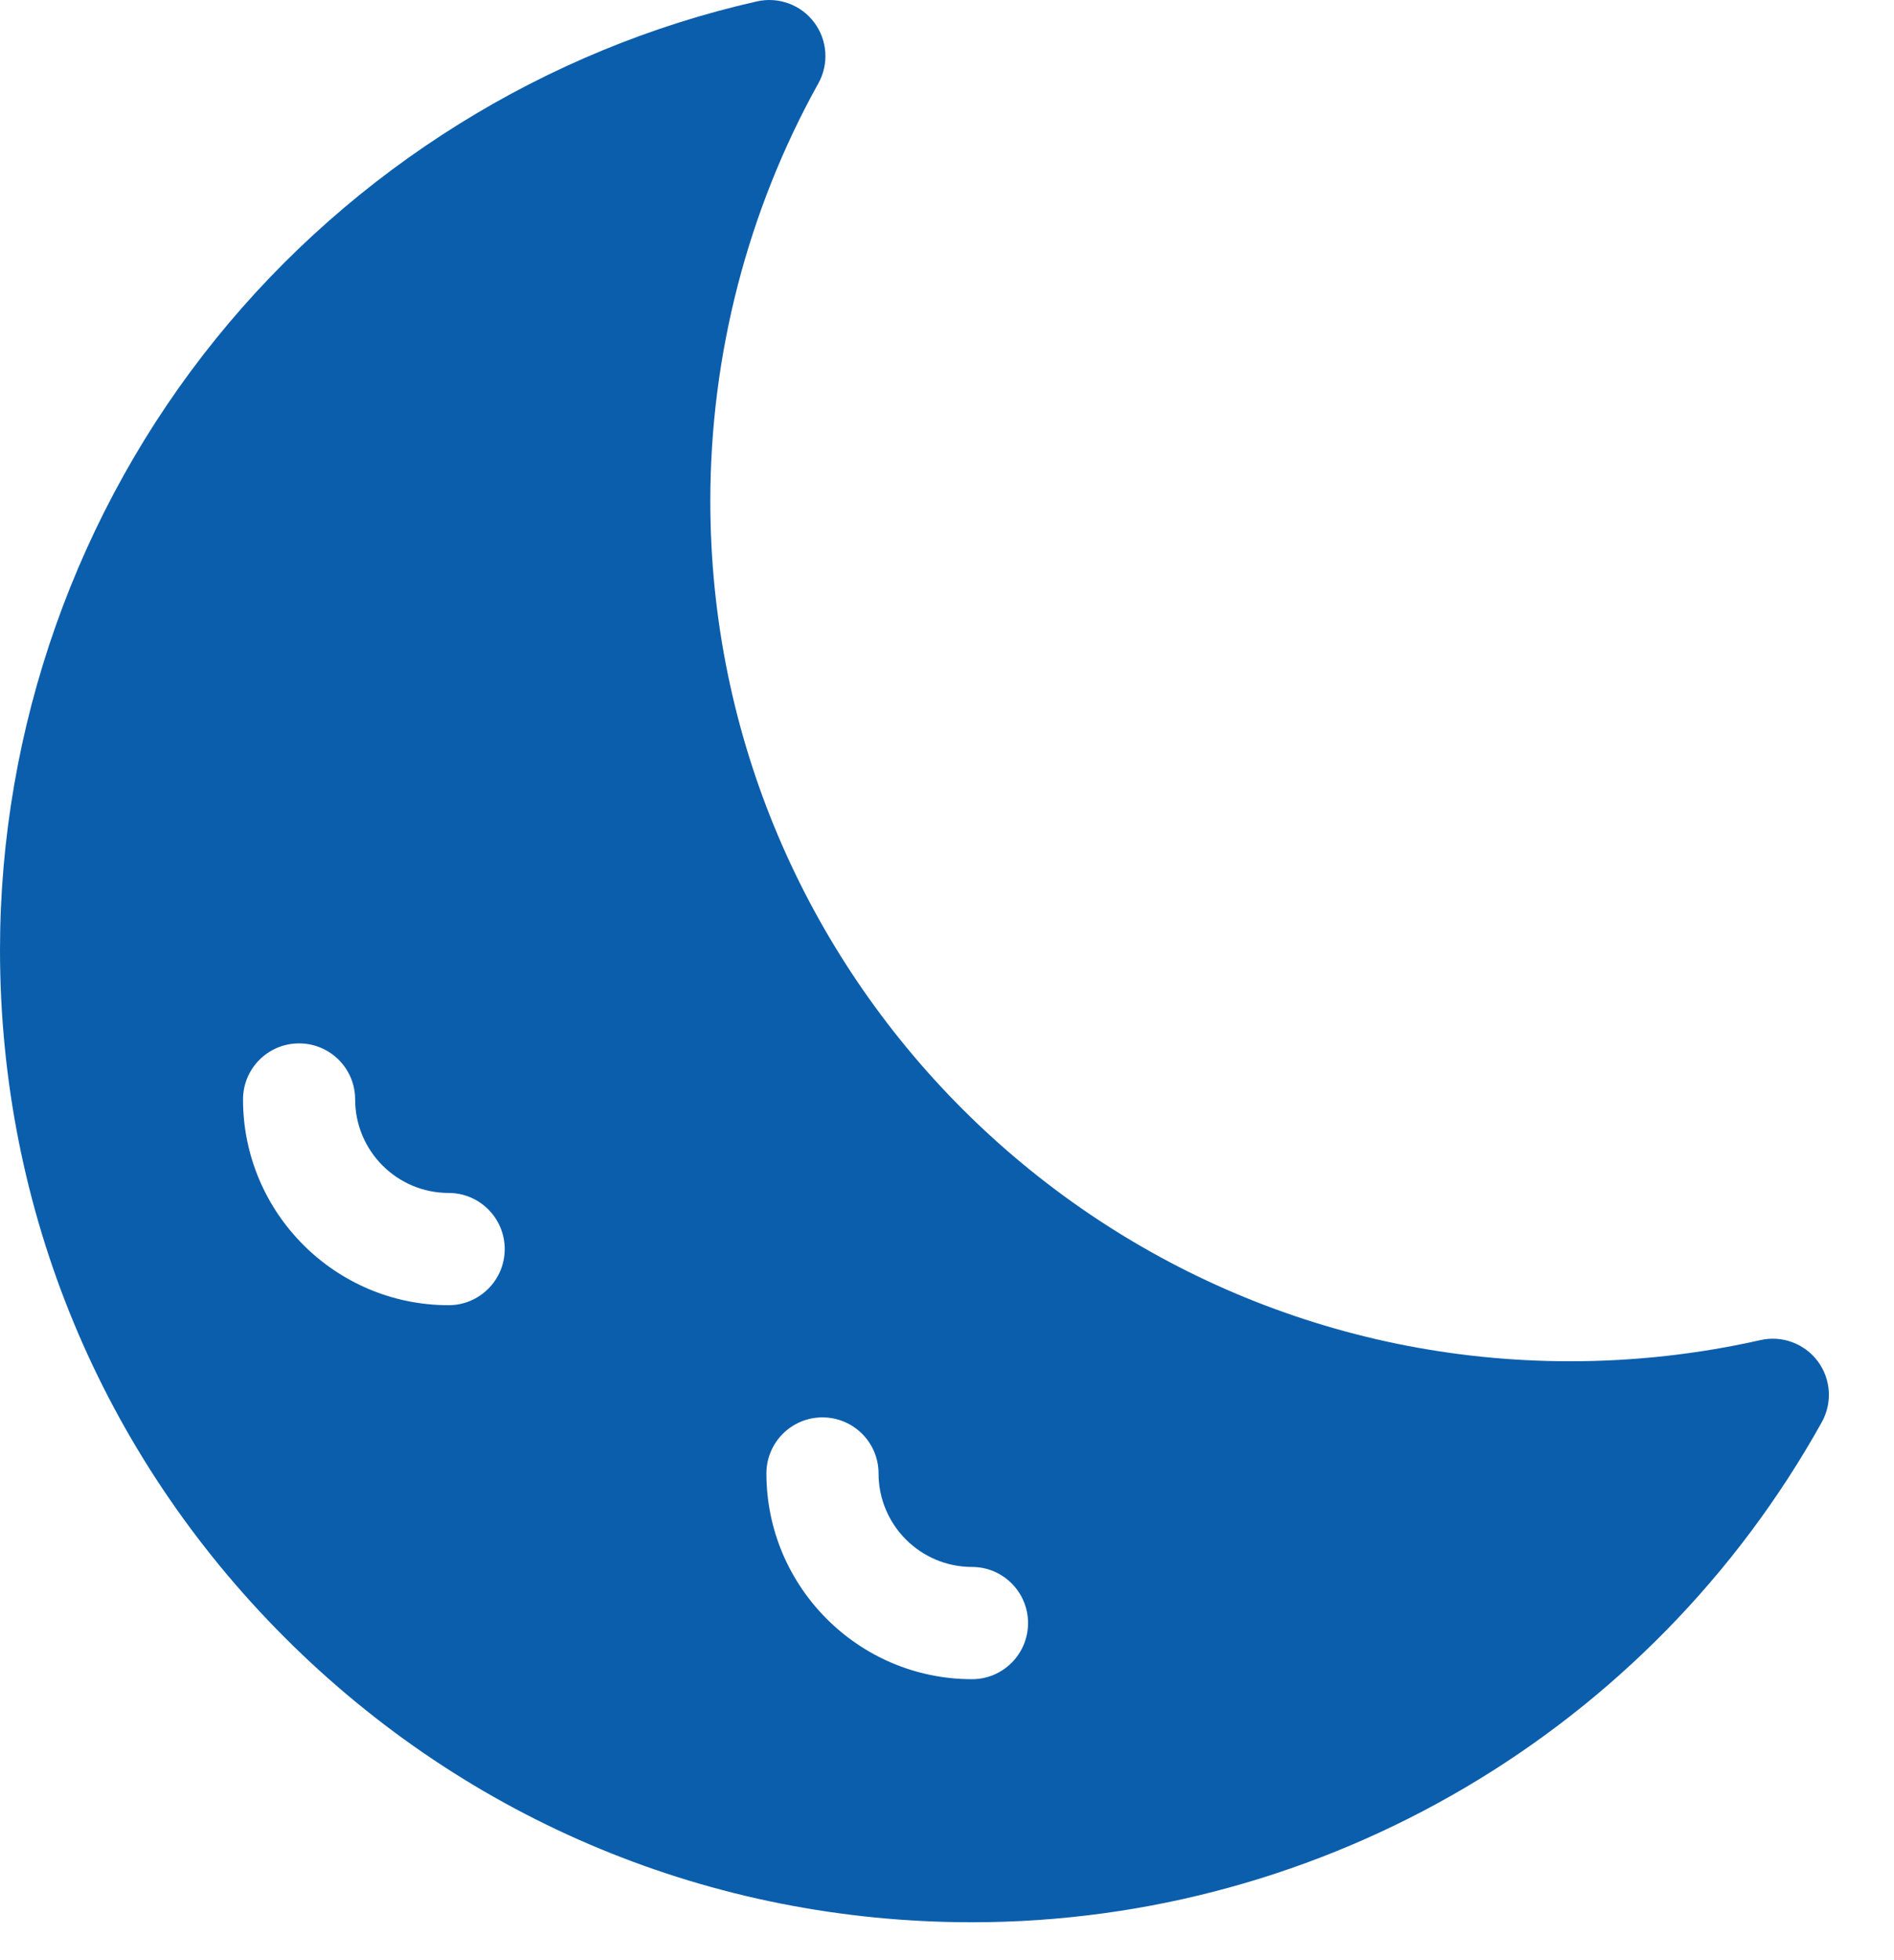 <?xml version="1.0" encoding="UTF-8"?> <svg xmlns="http://www.w3.org/2000/svg" width="29" height="30" viewBox="0 0 29 30" fill="none"> <path d="M27.832 20.833C27.629 20.562 27.285 20.435 26.955 20.51C26.003 20.725 25.023 20.834 24.041 20.834C16.782 20.834 10.876 14.928 10.876 7.669C10.876 5.431 11.448 3.221 12.53 1.276C12.695 0.98 12.67 0.615 12.467 0.344C12.264 0.073 11.921 -0.053 11.591 0.021C8.35 0.753 5.408 2.586 3.307 5.183C1.175 7.819 0 11.141 0 14.538C0 18.513 1.548 22.25 4.359 25.061C7.17 27.872 10.907 29.42 14.883 29.42C20.28 29.42 25.266 26.487 27.895 21.765C28.059 21.469 28.035 21.104 27.832 20.833ZM6.869 19.976C5.133 19.976 3.721 18.563 3.721 16.827C3.721 16.353 4.105 15.969 4.579 15.969C5.053 15.969 5.438 16.353 5.438 16.827C5.438 17.616 6.08 18.258 6.869 18.258C7.343 18.258 7.728 18.643 7.728 19.117C7.728 19.591 7.343 19.976 6.869 19.976ZM14.883 25.7C13.147 25.7 11.735 24.287 11.735 22.551C11.735 22.077 12.119 21.693 12.593 21.693C13.067 21.693 13.452 22.077 13.452 22.551C13.452 23.34 14.094 23.982 14.883 23.982C15.357 23.982 15.741 24.367 15.741 24.841C15.741 25.315 15.357 25.7 14.883 25.7Z" fill="#0B5EAC"></path> </svg> 